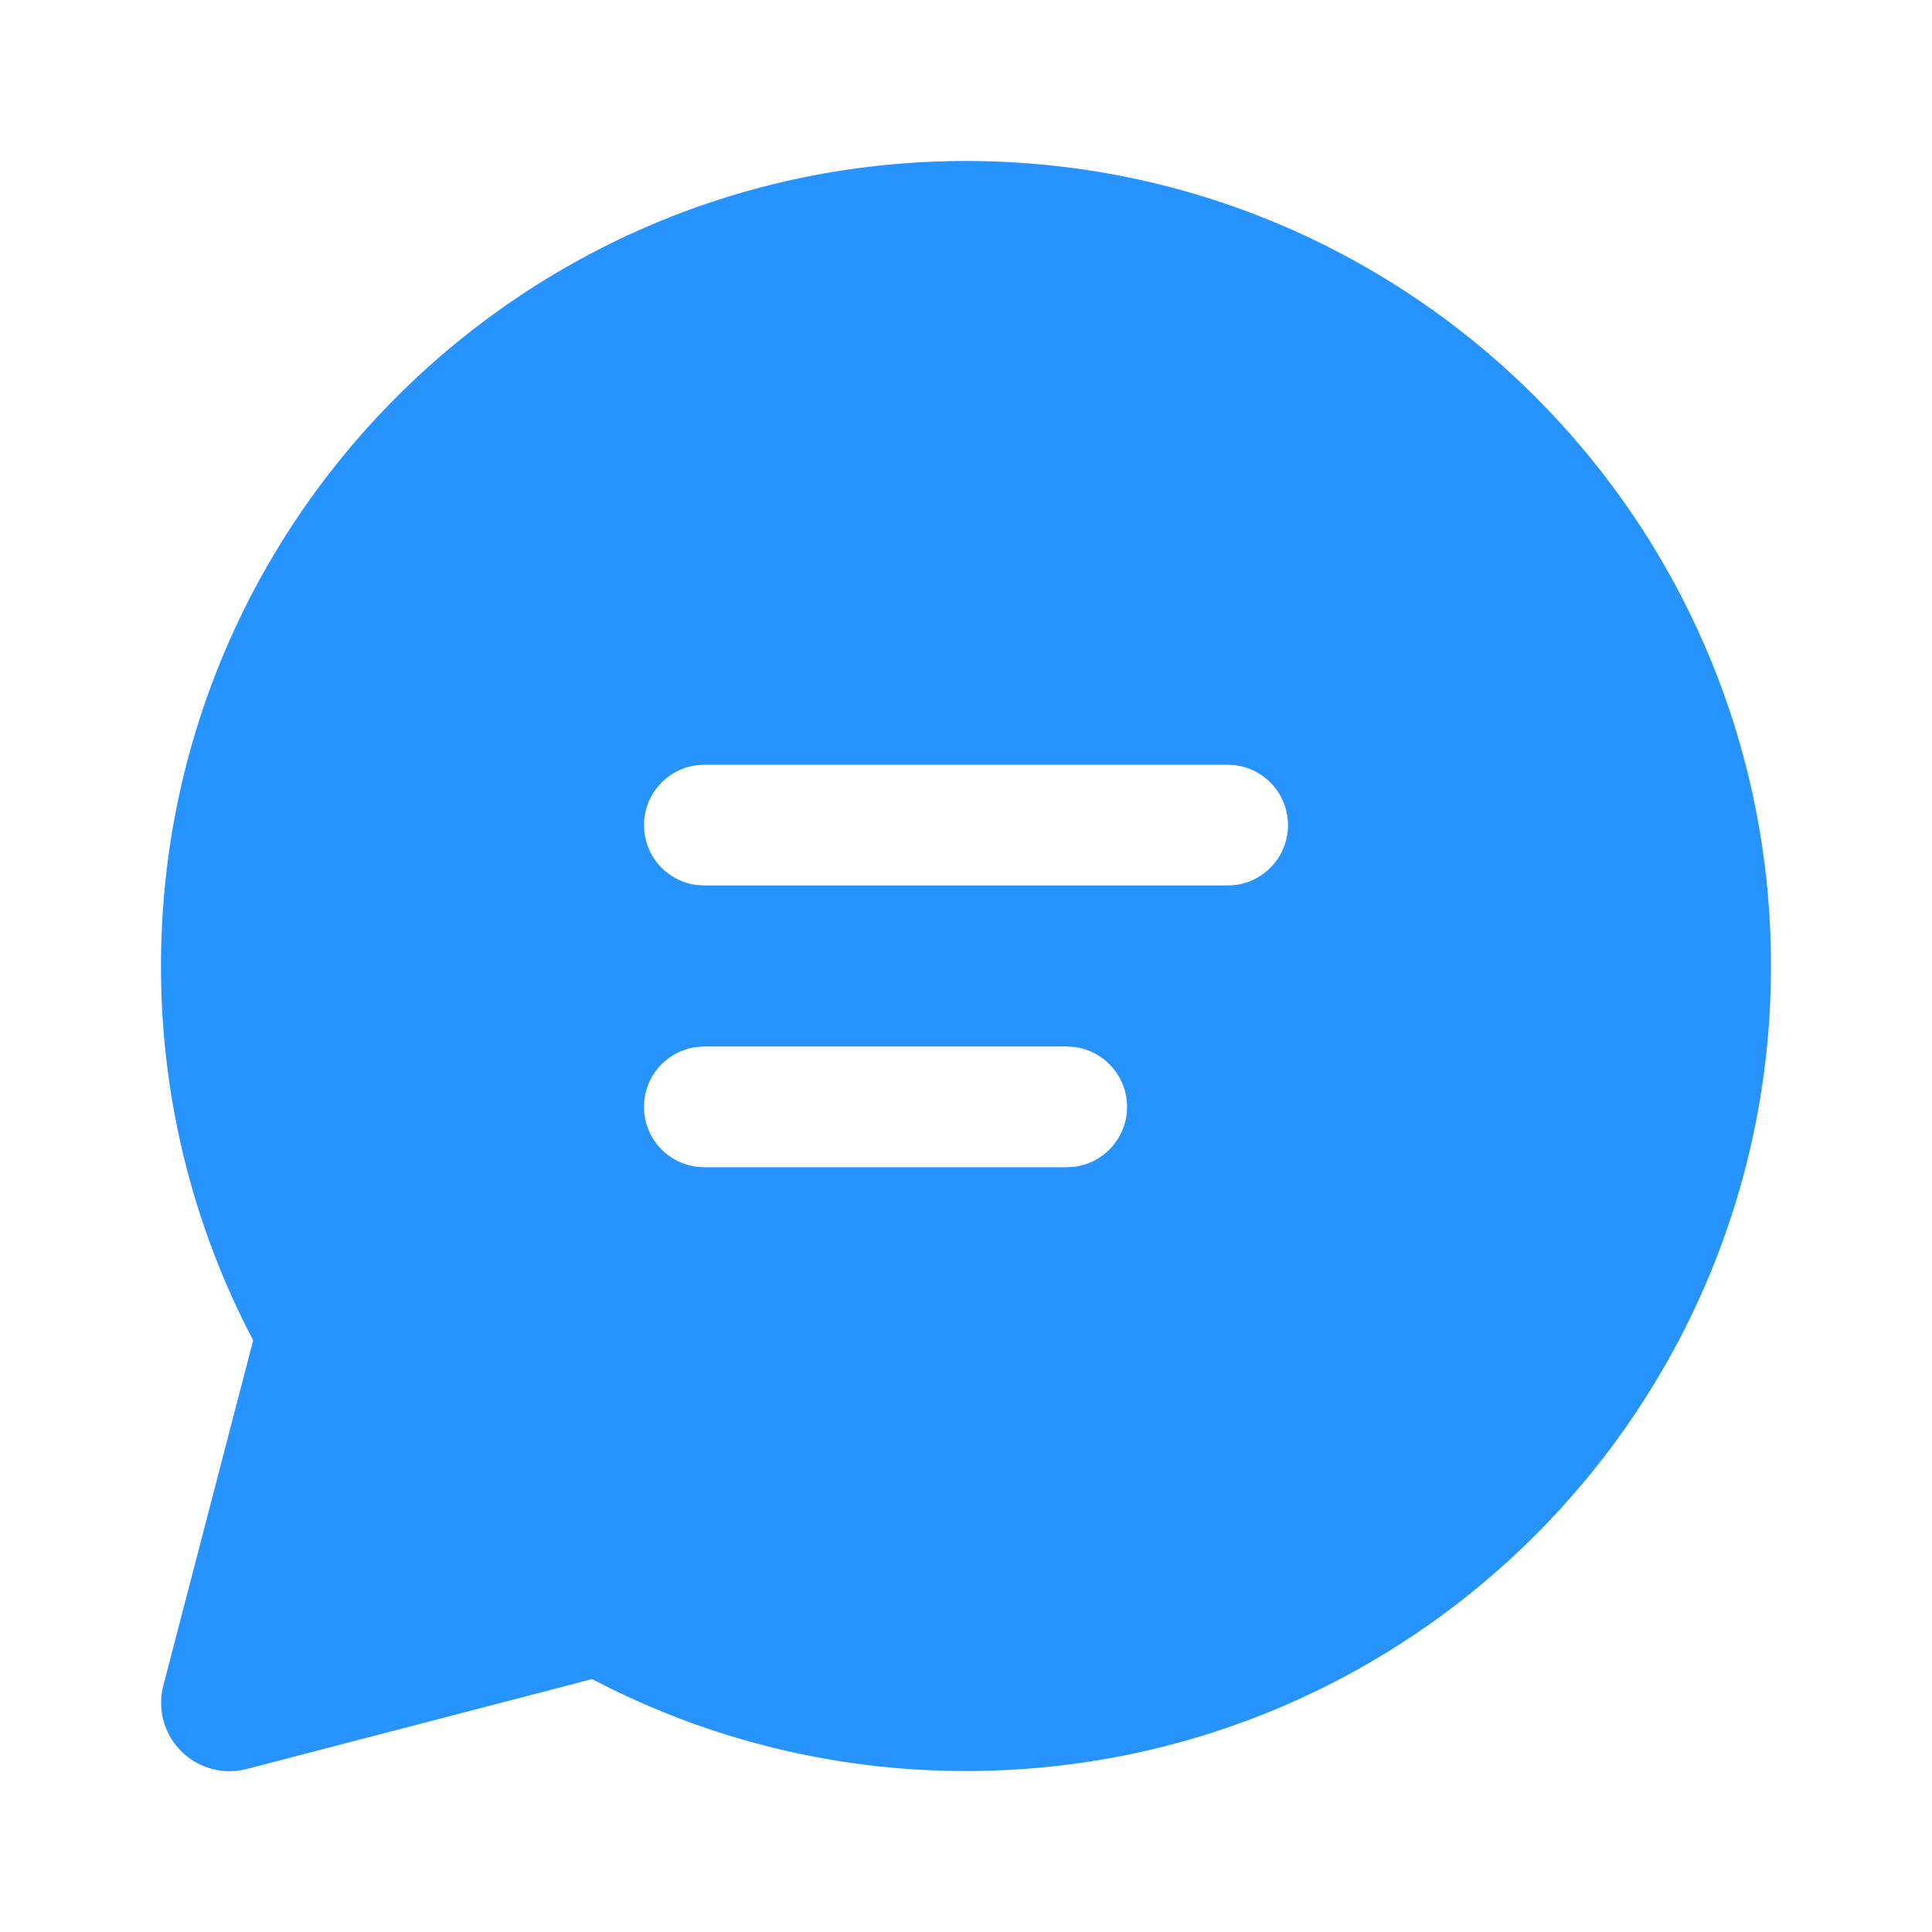<?xml version="1.0" standalone="no"?><!DOCTYPE svg PUBLIC "-//W3C//DTD SVG 1.1//EN" "http://www.w3.org/Graphics/SVG/1.1/DTD/svg11.dtd"><svg t="1719560871965" class="icon" viewBox="0 0 1024 1024" version="1.1" xmlns="http://www.w3.org/2000/svg" p-id="10022" width="64" height="64" xmlns:xlink="http://www.w3.org/1999/xlink"><path d="M512 85.333c235.648 0 426.667 191.019 426.667 426.667s-191.019 426.667-426.667 426.667a424.96 424.96 0 0 1-198.144-48.725l-183.04 47.659a36.267 36.267 0 0 1-44.245-44.203l47.616-182.997A424.917 424.917 0 0 1 85.333 512C85.333 276.352 276.352 85.333 512 85.333z m53.419 469.333H373.333l-4.352 0.299a32 32 0 0 0 0 63.403l4.352 0.299h192.085l4.309-0.299a32 32 0 0 0 0-63.403L565.419 554.667z m85.248-149.333h-277.333l-4.352 0.299a32 32 0 0 0 0 63.403L373.333 469.333h277.333l4.352-0.299a32 32 0 0 0 0-63.403L650.667 405.333z" fill="#2793ff" p-id="10023"></path></svg>